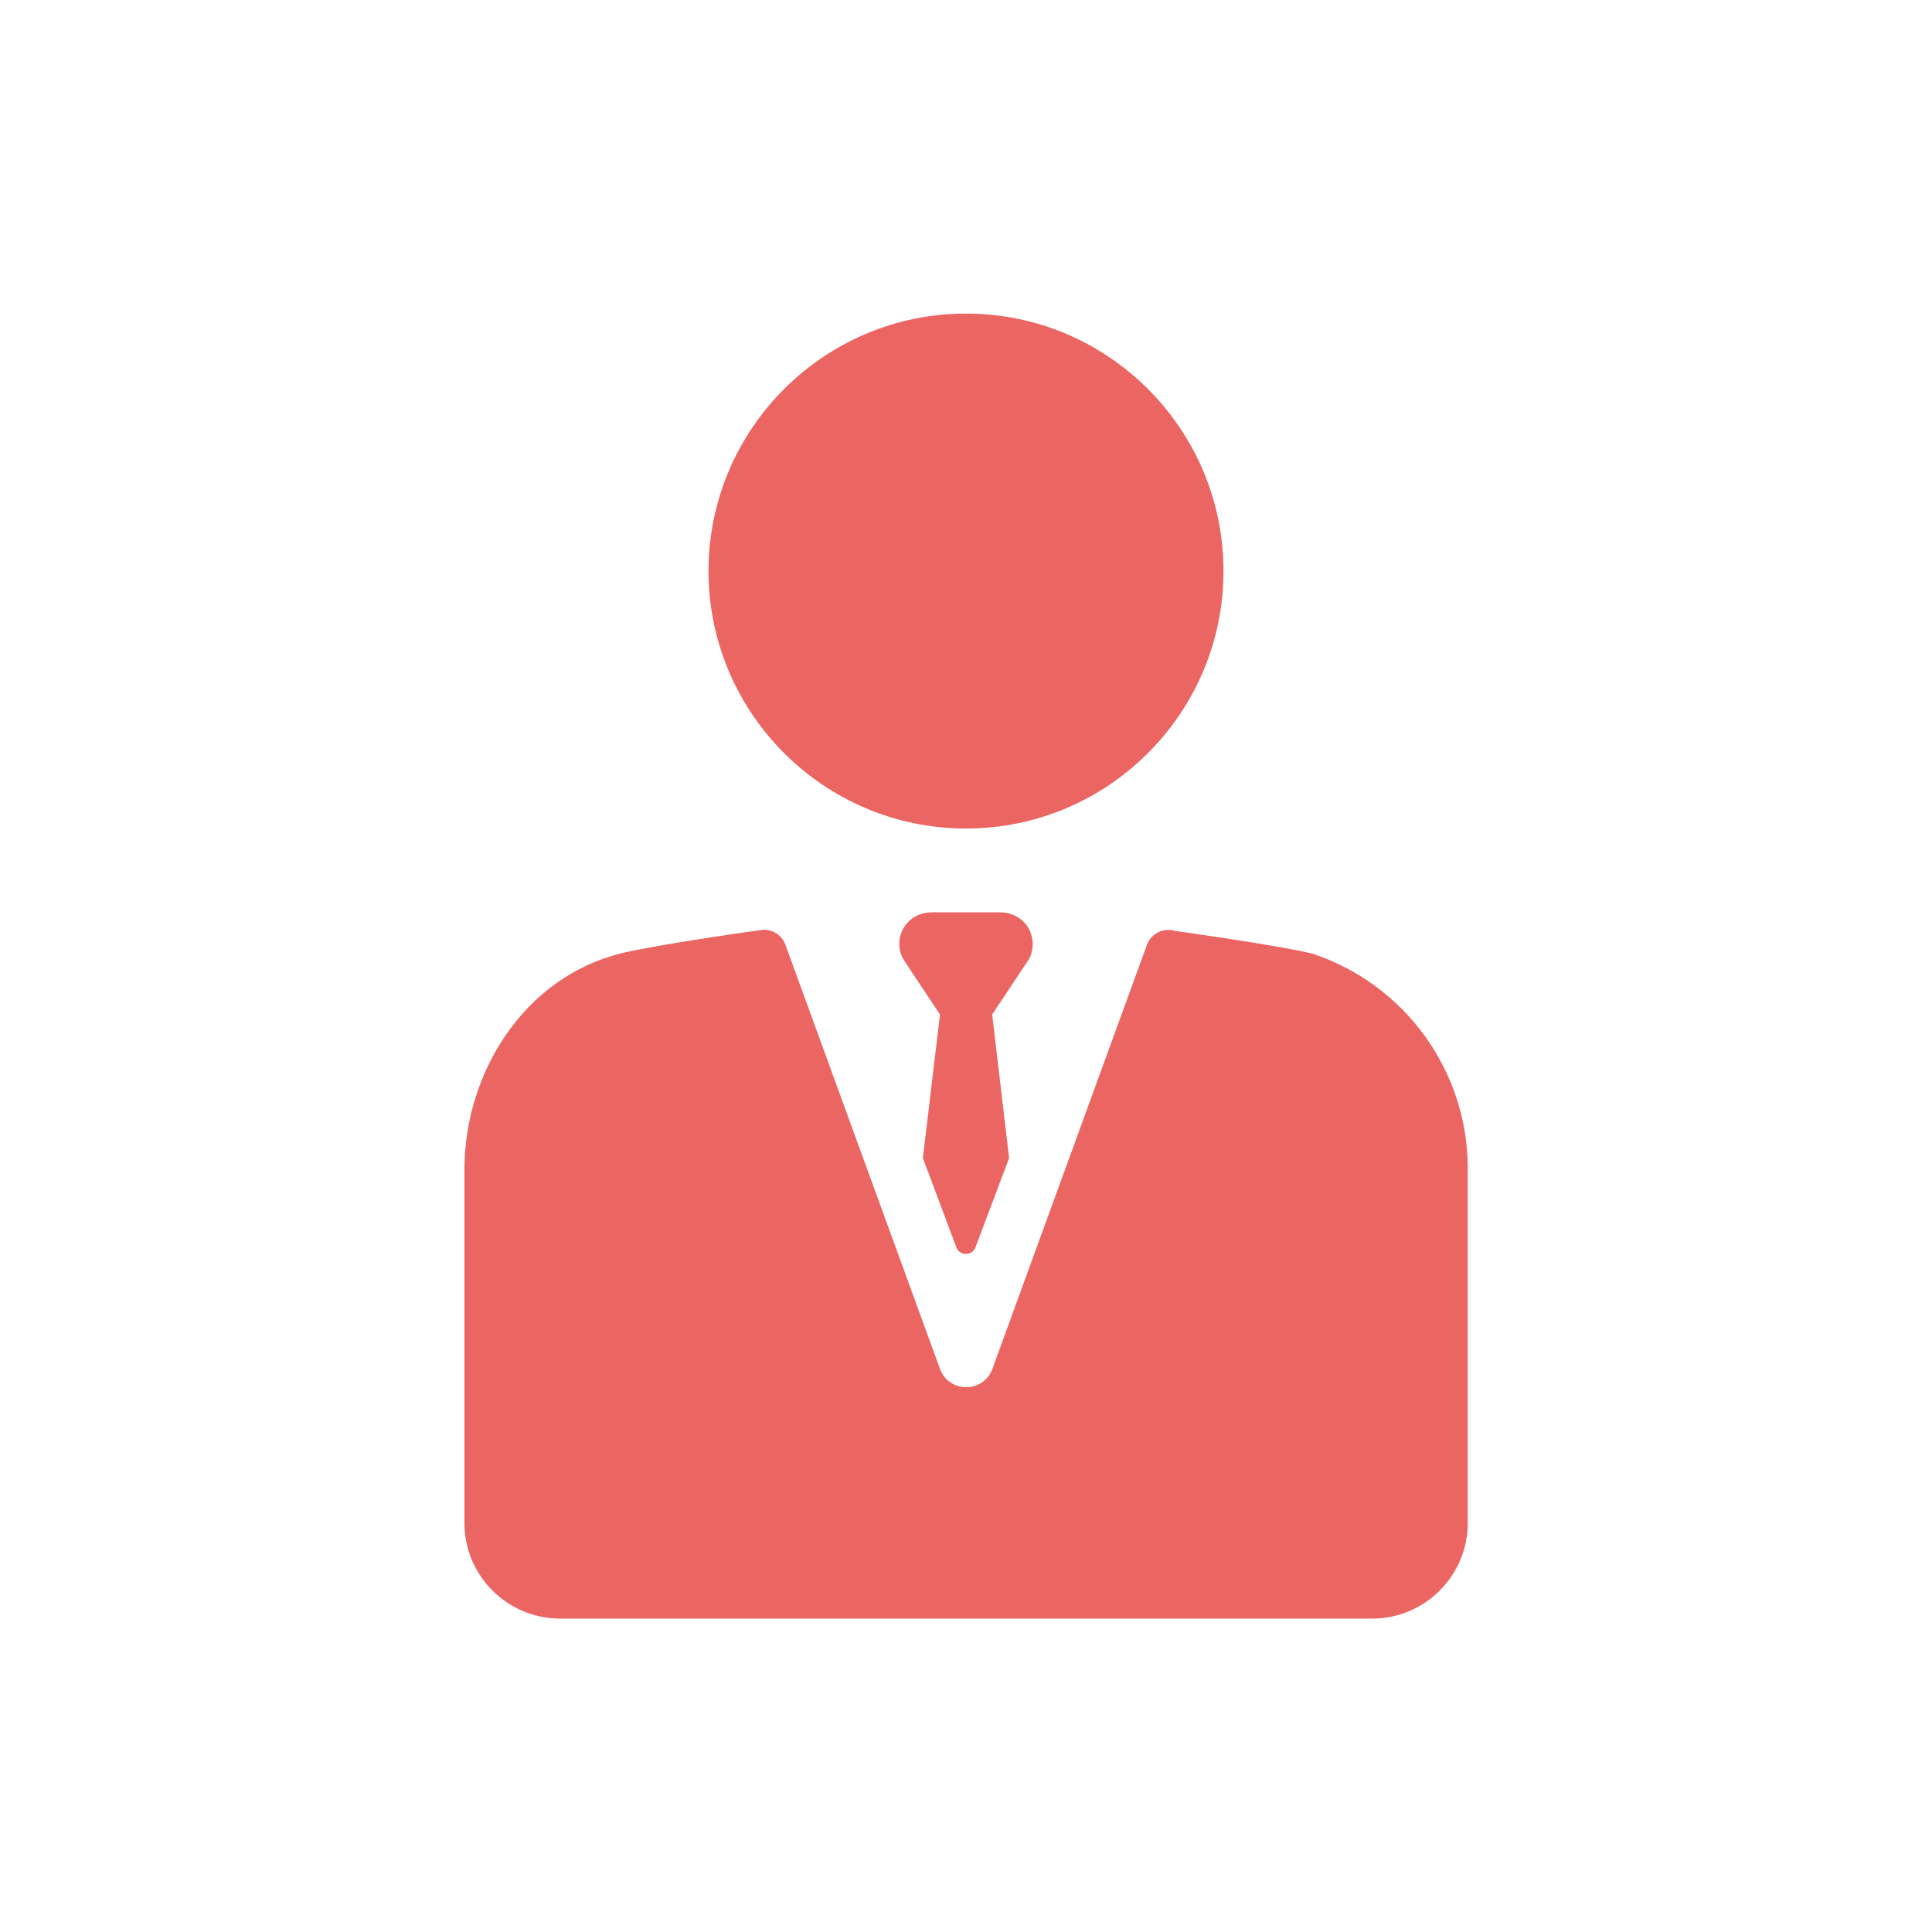 <?xml version="1.0" encoding="utf-8"?>
<!-- Generator: Adobe Illustrator 25.0.0, SVG Export Plug-In . SVG Version: 6.00 Build 0)  -->
<svg version="1.1" id="圖層_1" xmlns="http://www.w3.org/2000/svg" xmlns:xlink="http://www.w3.org/1999/xlink" x="0px" y="0px"
	 viewBox="0 0 1040 1040" style="enable-background:new 0 0 1040 1040;" xml:space="preserve">
<style type="text/css">
	.st0{fill:#EB6562;}
</style>
<g>
	<g>
		<path class="st0" d="M520,446c76.5,0,138.6-62.2,138.6-138.6S596.5,168.8,520,168.8c-76.4,0-138.6,62.2-138.6,138.6
			S443.6,446,520,446z"/>
		<path class="st0" d="M706,513.2c-0.1,0-0.2,0-0.2,0c-18.1-4.4-73.3-12.1-73.3-12.1c-6.2-1.9-12.9,1.4-15.1,7.5l-83.2,228.3
			c-4.8,13.1-23.4,13.1-28.2,0l-83.2-228.3c-1.8-5-6.5-8.1-11.6-8.1c-1.2,0-58,8-76.9,12.7C282.6,526,250,576.9,250,629.8v190
			c0,28.4,23.1,51.5,51.6,51.5h437c28.4,0,51.5-23.1,51.5-51.5V629.1C790.1,576.4,756.2,529.6,706,513.2L706,513.2z"/>
		<path class="st0" d="M551.4,496.6c-3.3-3.6-8.2-5.5-13.1-5.5h-36.6c-4.9,0-9.8,1.8-13.1,5.5c-5.1,5.6-5.9,13.7-2.2,20l19.6,29.5
			l-9.2,77.3l18,48c1.8,4.8,8.6,4.8,10.3,0l18.1-48l-9.1-77.3l19.6-29.5C557.3,510.3,556.5,502.2,551.4,496.6z"/>
	</g>
</g>
</svg>
